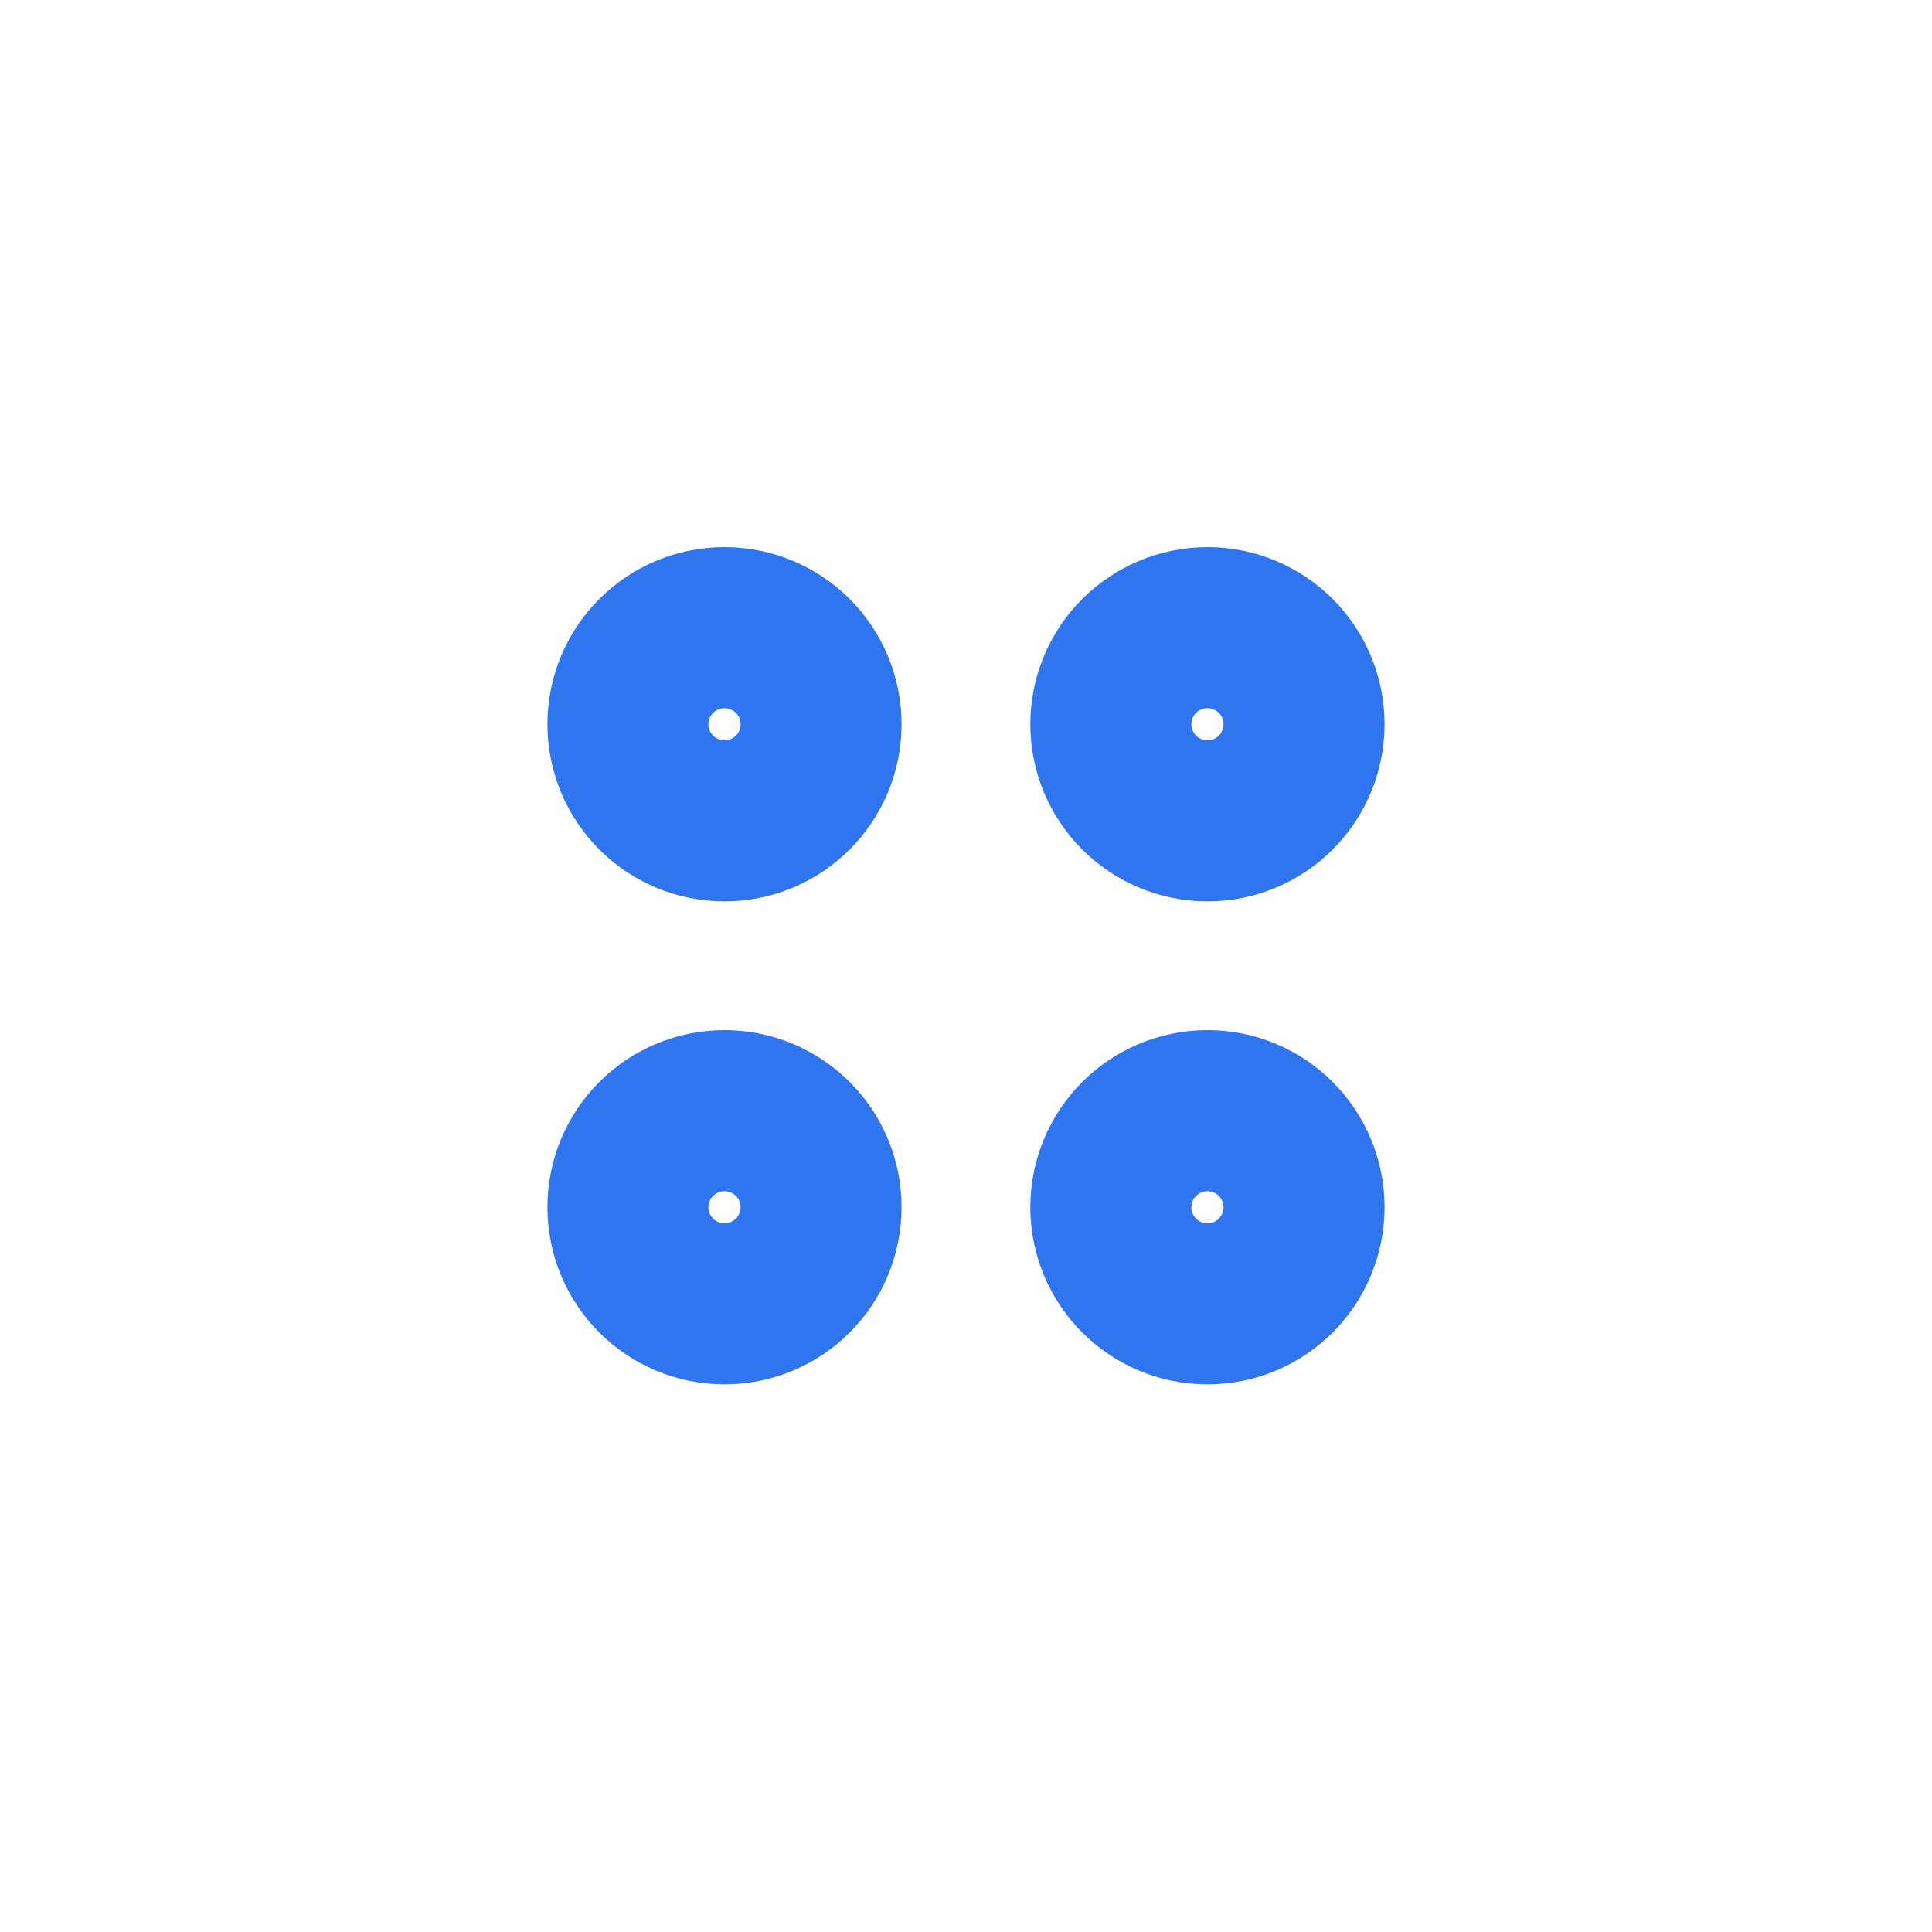 <?xml version="1.0" encoding="UTF-8"?> <svg xmlns="http://www.w3.org/2000/svg" width="20" height="20" viewBox="0 0 20 20" fill="none"><path d="M11.666 12.497C11.666 12.958 12.04 13.331 12.5 13.331C12.96 13.331 13.333 12.958 13.333 12.497C13.333 12.037 12.96 11.664 12.5 11.664C12.04 11.664 11.666 12.037 11.666 12.497Z" stroke="#2F75EF" stroke-width="2" stroke-linecap="round" stroke-linejoin="round"></path><path d="M6.667 12.497C6.667 12.958 7.04 13.331 7.5 13.331C7.96 13.331 8.333 12.958 8.333 12.497C8.333 12.037 7.96 11.664 7.5 11.664C7.04 11.664 6.667 12.037 6.667 12.497Z" stroke="#2F75EF" stroke-width="2" stroke-linecap="round" stroke-linejoin="round"></path><path d="M11.666 7.497C11.666 7.958 12.04 8.331 12.5 8.331C12.96 8.331 13.333 7.958 13.333 7.497C13.333 7.037 12.96 6.664 12.5 6.664C12.04 6.664 11.666 7.037 11.666 7.497Z" stroke="#2F75EF" stroke-width="2" stroke-linecap="round" stroke-linejoin="round"></path><path d="M6.667 7.497C6.667 7.958 7.04 8.331 7.5 8.331C7.96 8.331 8.333 7.958 8.333 7.497C8.333 7.037 7.96 6.664 7.5 6.664C7.04 6.664 6.667 7.037 6.667 7.497Z" stroke="#2F75EF" stroke-width="2" stroke-linecap="round" stroke-linejoin="round"></path></svg> 